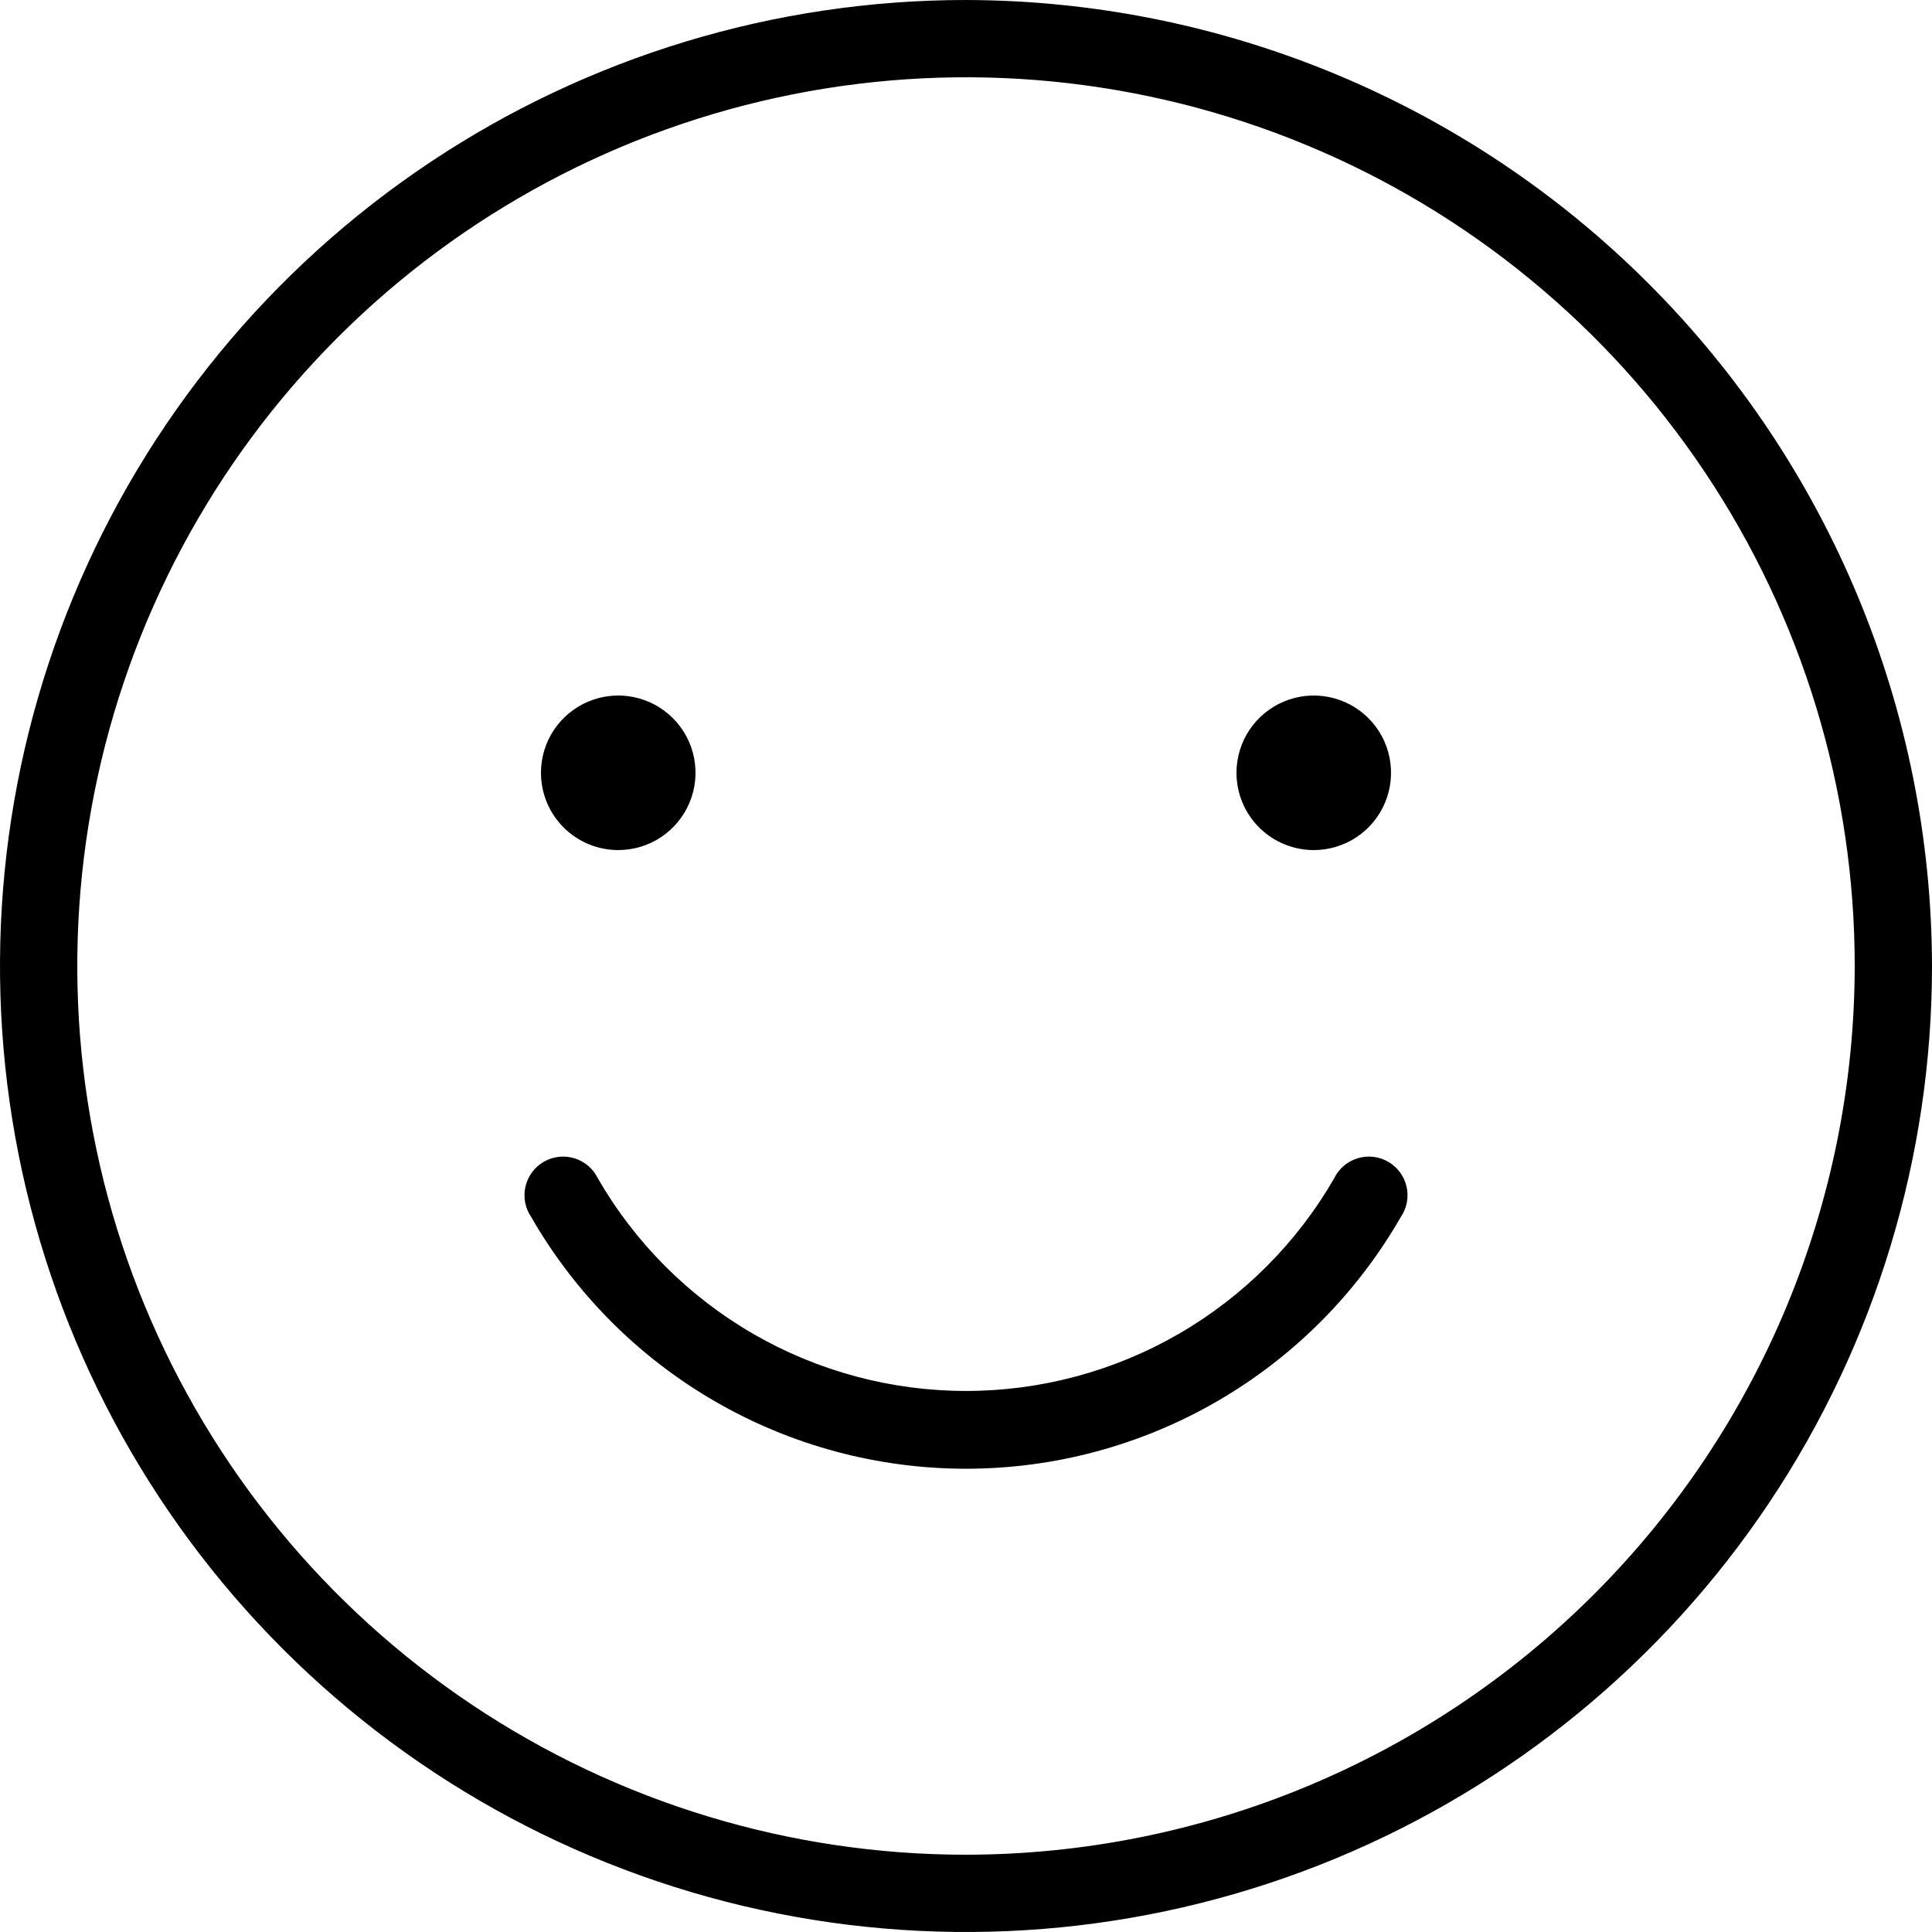 <?xml version="1.0" encoding="UTF-8"?> <svg xmlns="http://www.w3.org/2000/svg" width="200" height="200" viewBox="0 0 200 200" fill="none"> <path d="M100 0C80.222 0 60.888 5.865 44.443 16.853C27.998 27.841 15.181 43.459 7.612 61.732C0.043 80.004 -1.937 100.111 1.922 119.509C5.78 138.907 15.304 156.725 29.289 170.711C43.275 184.696 61.093 194.22 80.491 198.079C99.889 201.937 119.996 199.957 138.268 192.388C156.541 184.819 172.159 172.002 183.147 155.557C194.135 139.112 200 119.778 200 100C199.947 73.495 189.395 48.09 170.652 29.348C151.91 10.605 126.505 0.053 100 0ZM100 192C81.804 192 64.017 186.604 48.888 176.495C33.758 166.386 21.966 152.018 15.003 135.207C8.04 118.396 6.218 99.898 9.768 82.052C13.318 64.205 22.08 47.813 34.946 34.946C47.813 22.08 64.206 13.318 82.052 9.768C99.898 6.218 118.396 8.04 135.207 15.003C152.018 21.966 166.386 33.758 176.495 48.888C186.604 64.017 192 81.804 192 100C191.974 124.392 182.272 147.777 165.025 165.025C147.777 182.272 124.392 191.974 100 192ZM56 80C56 78.418 56.469 76.871 57.348 75.555C58.227 74.24 59.477 73.215 60.939 72.609C62.4 72.004 64.009 71.845 65.561 72.154C67.113 72.462 68.538 73.224 69.657 74.343C70.776 75.462 71.538 76.887 71.846 78.439C72.155 79.991 71.997 81.6 71.391 83.061C70.786 84.523 69.76 85.773 68.445 86.652C67.129 87.531 65.582 88 64 88C61.878 88 59.843 87.157 58.343 85.657C56.843 84.157 56 82.122 56 80ZM128 80C128 78.418 128.469 76.871 129.348 75.555C130.227 74.24 131.477 73.215 132.939 72.609C134.4 72.004 136.009 71.845 137.561 72.154C139.113 72.462 140.538 73.224 141.657 74.343C142.776 75.462 143.538 76.887 143.846 78.439C144.155 79.991 143.997 81.6 143.391 83.061C142.786 84.523 141.76 85.773 140.445 86.652C139.129 87.531 137.582 88 136 88C133.878 88 131.843 87.157 130.343 85.657C128.843 84.157 128 82.122 128 80ZM145 126C140.452 133.915 133.897 140.49 125.996 145.063C118.095 149.635 109.128 152.043 100 152.043C90.872 152.043 81.905 149.635 74.004 145.063C66.103 140.49 59.548 133.915 55 126C54.687 125.546 54.471 125.032 54.366 124.49C54.261 123.949 54.27 123.391 54.391 122.853C54.512 122.315 54.742 121.808 55.069 121.363C55.395 120.918 55.81 120.546 56.287 120.269C56.764 119.993 57.294 119.818 57.842 119.755C58.39 119.693 58.945 119.745 59.472 119.907C59.999 120.07 60.487 120.34 60.905 120.7C61.323 121.06 61.661 121.503 61.9 122C65.763 128.686 71.317 134.239 78.004 138.099C84.692 141.959 92.278 143.991 100 143.991C107.722 143.991 115.308 141.959 121.996 138.099C128.683 134.239 134.238 128.686 138.1 122C138.339 121.503 138.677 121.06 139.095 120.7C139.513 120.34 140.001 120.07 140.528 119.907C141.055 119.745 141.61 119.693 142.158 119.755C142.706 119.818 143.236 119.993 143.713 120.269C144.19 120.546 144.605 120.918 144.931 121.363C145.258 121.808 145.489 122.315 145.609 122.853C145.73 123.391 145.739 123.949 145.634 124.49C145.529 125.032 145.313 125.546 145 126Z" fill="black"></path> </svg> 